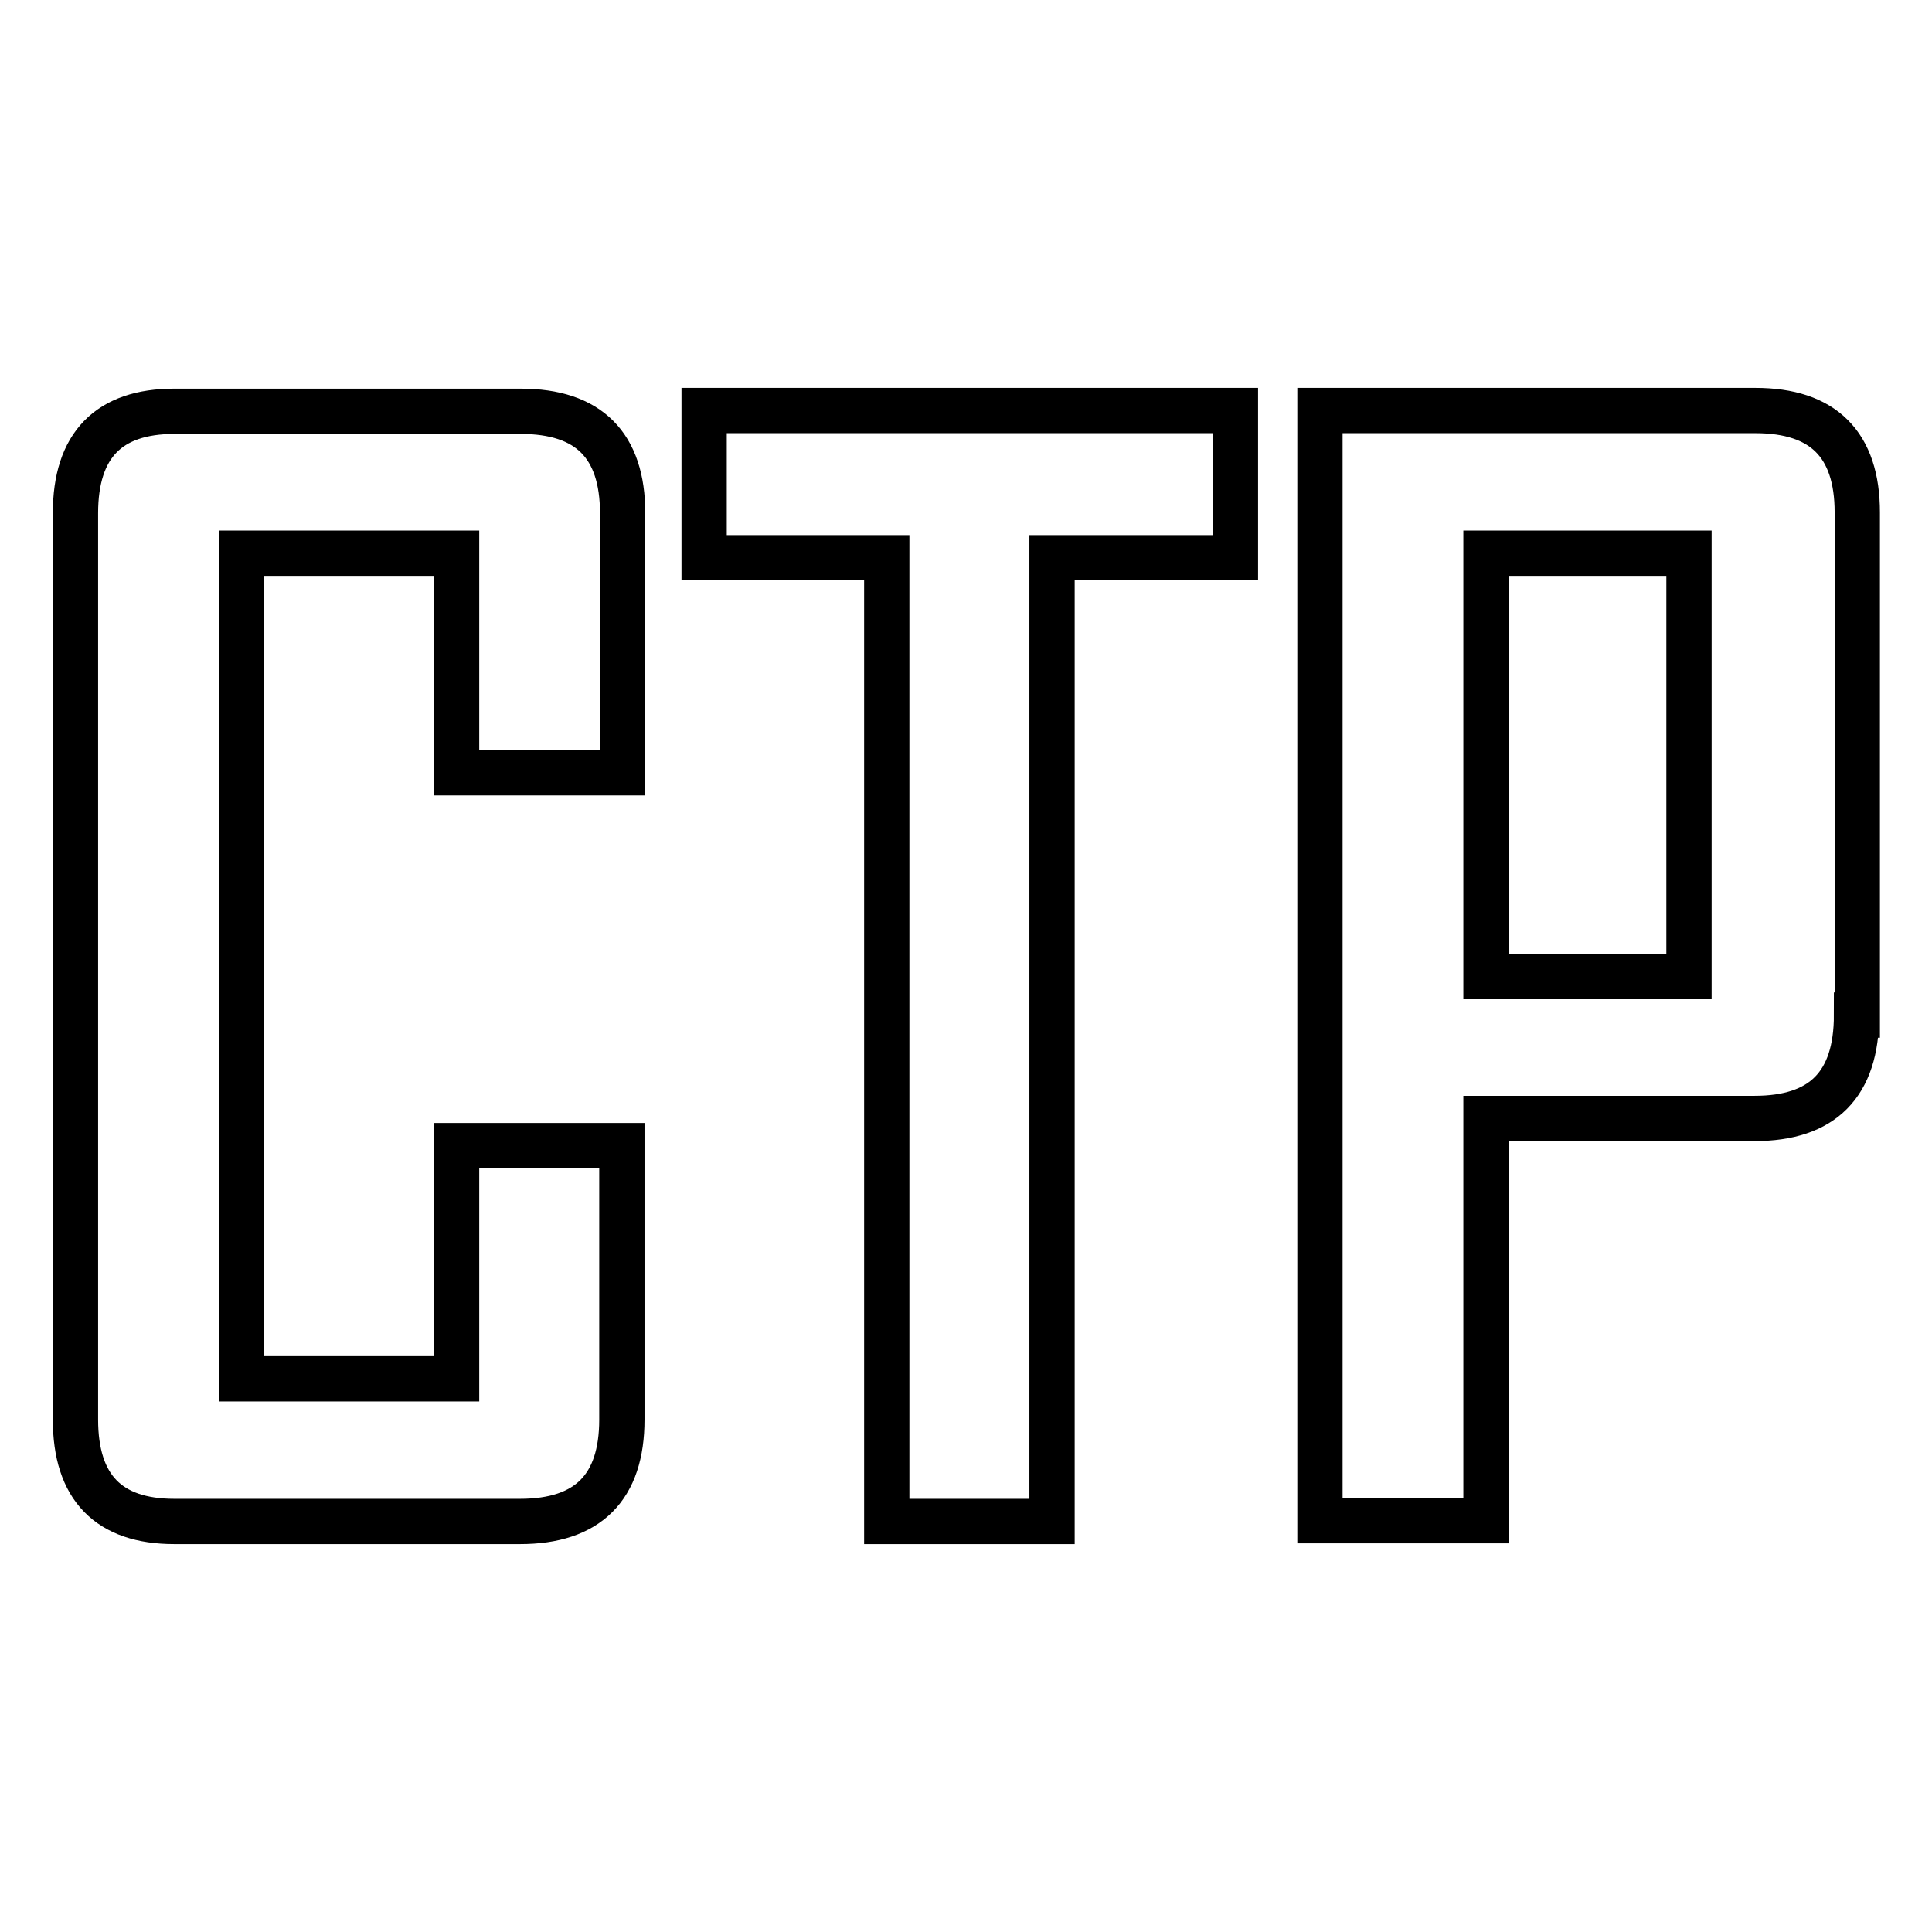 <?xml version="1.0" encoding="utf-8"?>
<!-- Svg Vector Icons : http://www.onlinewebfonts.com/icon -->
<!DOCTYPE svg PUBLIC "-//W3C//DTD SVG 1.1//EN" "http://www.w3.org/Graphics/SVG/1.1/DTD/svg11.dtd">
<svg version="1.1" xmlns="http://www.w3.org/2000/svg" xmlns:xlink="http://www.w3.org/1999/xlink" x="0px" y="0px" viewBox="0 0 256 256" enable-background="new 0 0 256 256" xml:space="preserve">
<g> <path stroke-width="6" fill-opacity="0" stroke="#000000"  d="M82.4,188.1c0,9-4.5,13.5-13.5,13.5H23.1c-8.7,0-13.1-4.5-13.1-13.5V68c0-9,4.4-13.5,13.1-13.5H69 c9,0,13.5,4.5,13.5,13.5v34.4H60.5V73.3H32v109.4h28.5v-30.9h21.9V188.1z M163.7,73.9h-24.3v127.7h-21.9V73.9H93.3V54.4h70.4V73.9z  M246,134.5c0,9.2-4.5,13.7-13.5,13.7h-35.6v53.3h-22V54.4h57.7c9,0,13.5,4.5,13.5,13.5V134.5z M223.8,129.4V73.3h-26.9v56.1H223.8 z"/></g>
</svg>